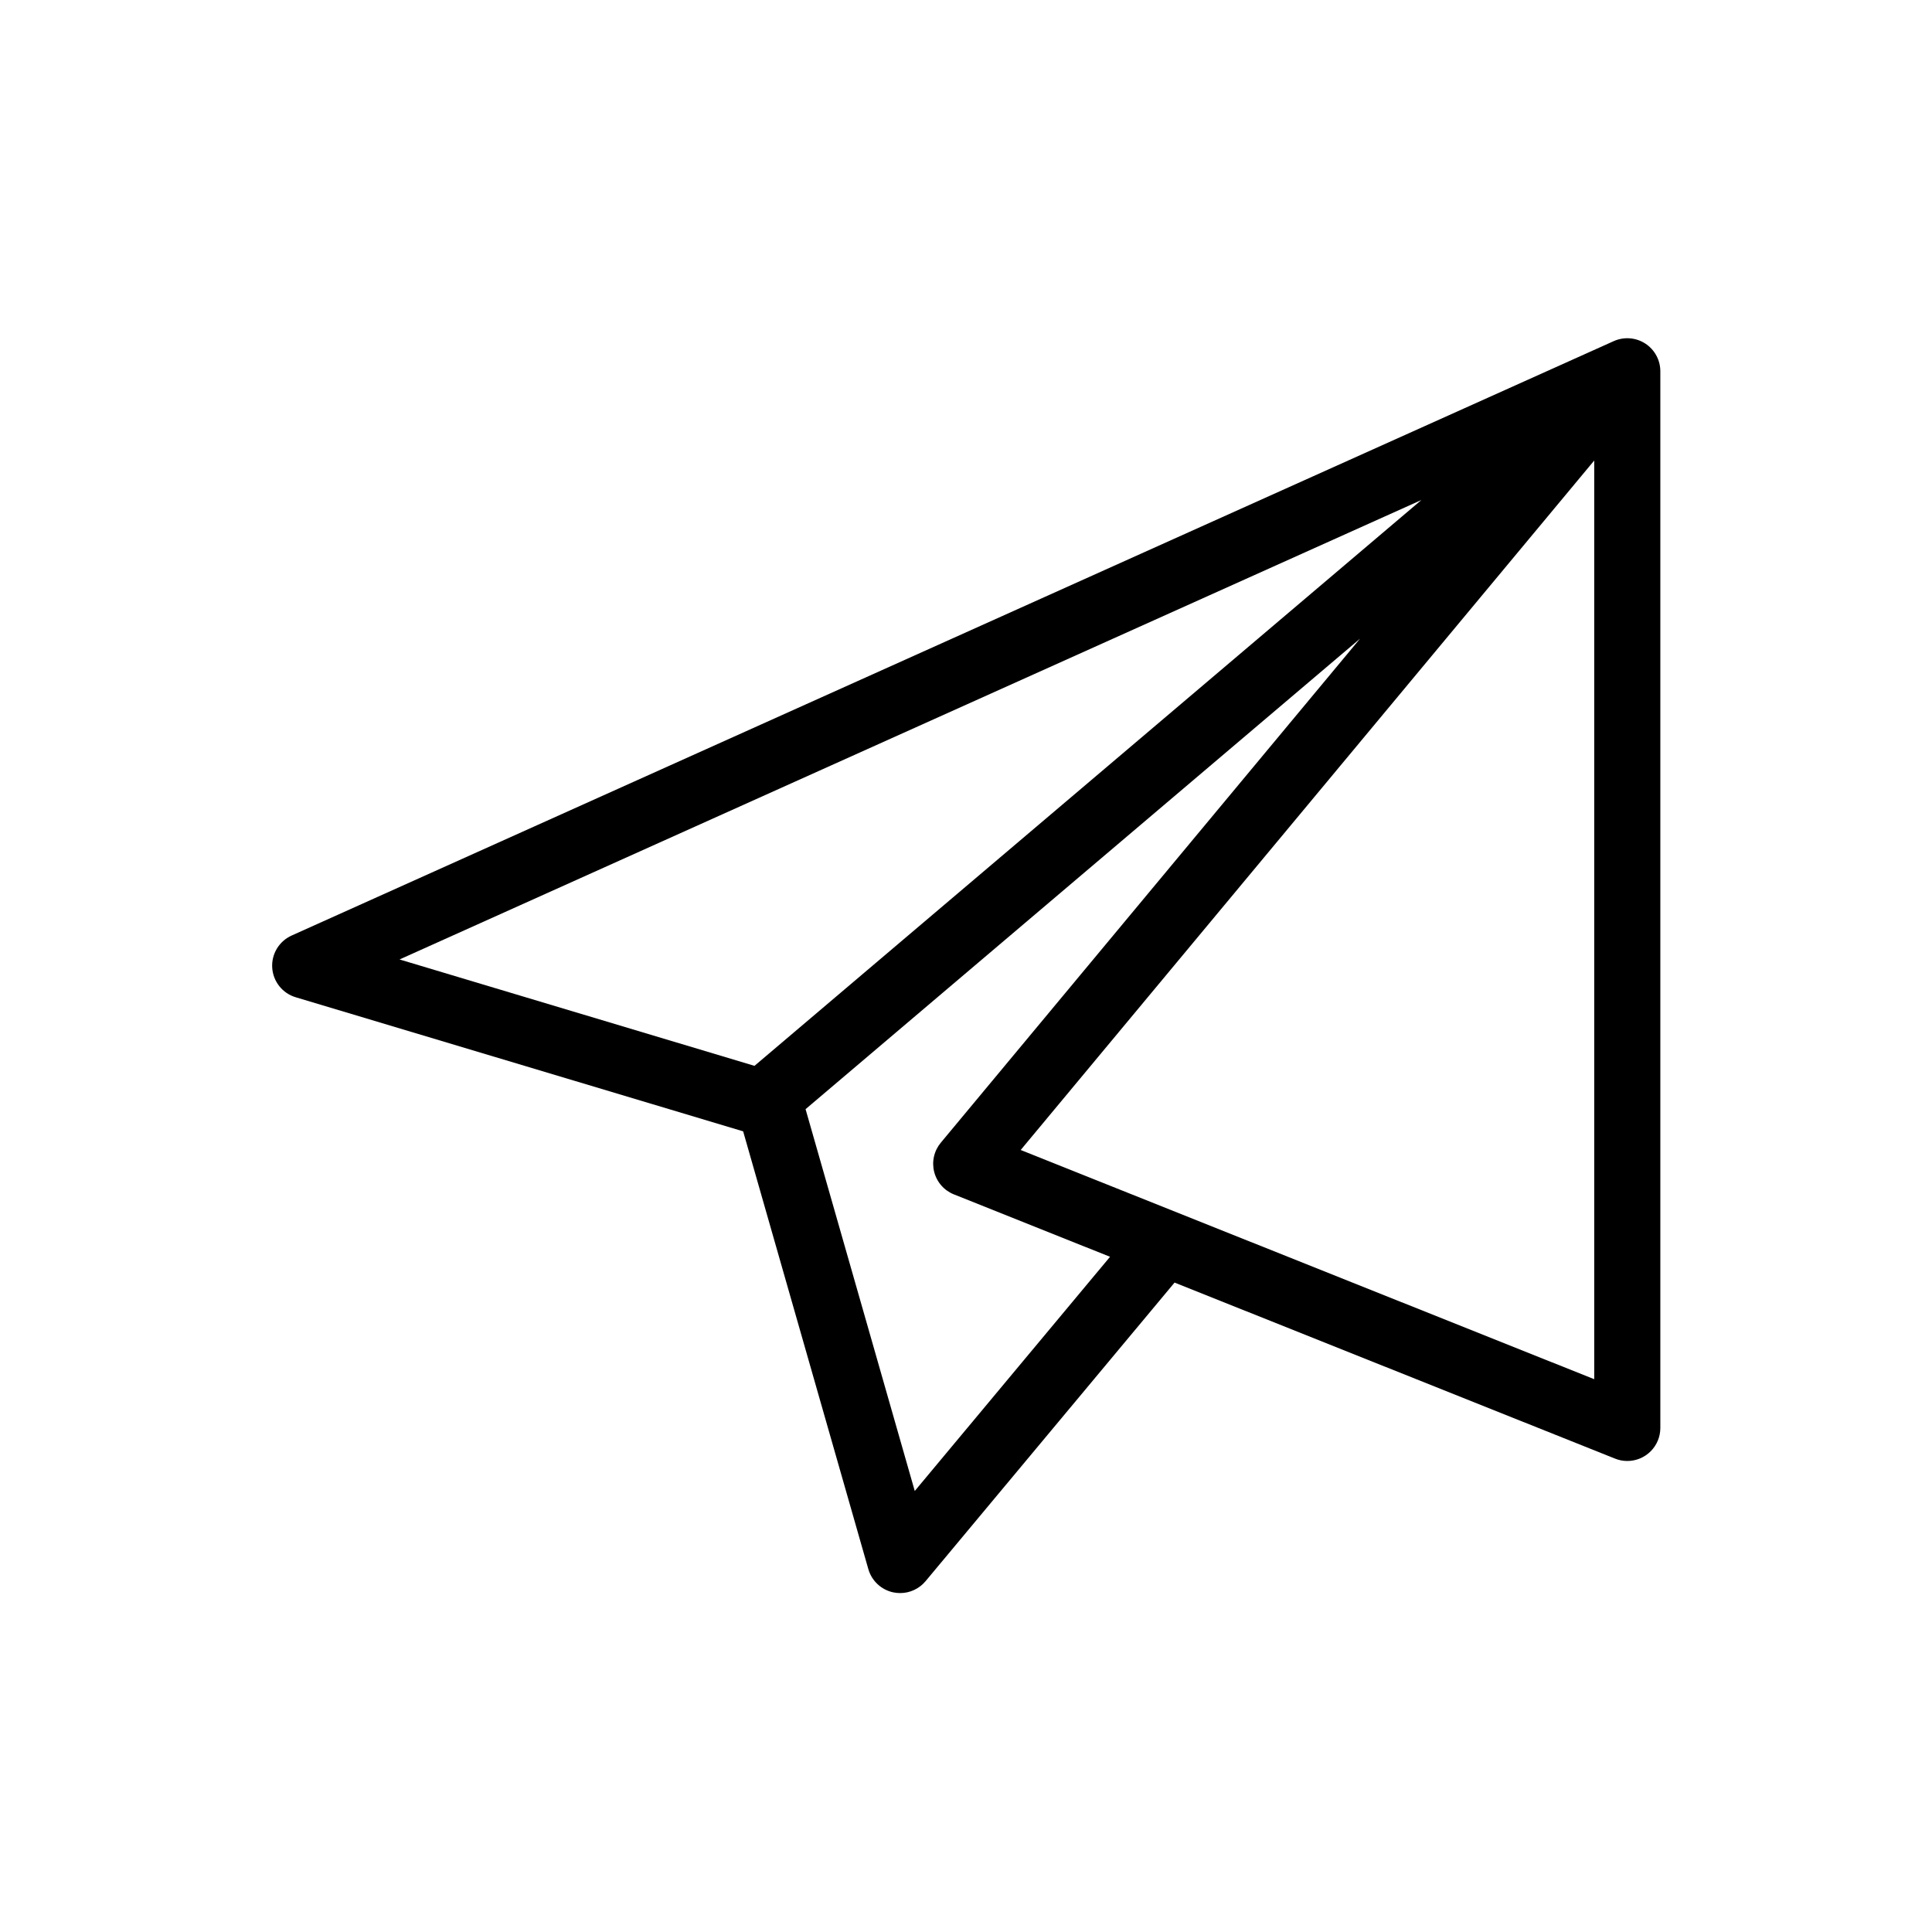 <svg xmlns="http://www.w3.org/2000/svg" xmlns:xlink="http://www.w3.org/1999/xlink" width="1080" zoomAndPan="magnify" viewBox="0 0 810 810" height="1080" preserveAspectRatio="xMidYMid meet" version="1.0"><defs><clipPath id="7bfe448223"><path d="M 114.102 141.605 L 696.102 141.605 L 696.102 668 L 114.102 668 Z M 114.102 141.605 " clip-rule="nonzero"/></clipPath></defs><g clip-path="url(#7bfe448223)"><path fill="#000000" d="M 676.559 143.023 L 122.273 392.227 C 121.633 392.516 121.02 392.848 120.43 393.23 C 119.84 393.609 119.281 394.035 118.758 394.5 C 118.23 394.965 117.742 395.469 117.297 396.008 C 116.848 396.547 116.441 397.117 116.078 397.719 C 115.719 398.32 115.402 398.945 115.137 399.594 C 114.871 400.242 114.652 400.906 114.488 401.59 C 114.32 402.27 114.211 402.961 114.148 403.66 C 114.09 404.359 114.082 405.059 114.129 405.758 C 114.172 406.457 114.273 407.152 114.426 407.836 C 114.574 408.52 114.777 409.191 115.031 409.844 C 115.285 410.5 115.586 411.129 115.938 411.738 C 116.285 412.348 116.68 412.926 117.117 413.473 C 117.555 414.023 118.031 414.535 118.547 415.012 C 119.062 415.488 119.613 415.922 120.195 416.316 C 120.777 416.707 121.383 417.055 122.02 417.355 C 122.652 417.652 123.309 417.906 123.98 418.105 L 311.566 474.32 L 364.059 657.875 C 364.406 659.082 364.91 660.223 365.566 661.297 C 366.227 662.367 367.016 663.332 367.938 664.191 C 368.859 665.047 369.879 665.766 370.996 666.348 C 372.113 666.926 373.285 667.348 374.52 667.609 C 375.465 667.801 376.422 667.898 377.387 667.902 C 378.402 667.902 379.406 667.793 380.398 667.574 C 381.391 667.352 382.344 667.027 383.266 666.598 C 384.184 666.168 385.047 665.645 385.852 665.023 C 386.656 664.406 387.387 663.707 388.035 662.93 L 492.441 537.727 L 677.102 611.523 C 678.75 612.195 680.465 612.527 682.242 612.523 C 683.152 612.523 684.055 612.438 684.949 612.258 C 685.84 612.082 686.707 611.82 687.547 611.473 C 688.387 611.125 689.188 610.695 689.941 610.191 C 690.699 609.688 691.398 609.113 692.043 608.469 C 692.688 607.828 693.262 607.129 693.766 606.371 C 694.27 605.617 694.699 604.82 695.047 603.977 C 695.395 603.141 695.656 602.273 695.836 601.383 C 696.012 600.488 696.102 599.59 696.102 598.68 L 696.102 155.648 C 696.102 155.074 696.066 154.5 695.992 153.93 C 695.922 153.359 695.816 152.793 695.672 152.234 C 695.531 151.676 695.355 151.129 695.145 150.594 C 694.934 150.059 694.691 149.539 694.414 149.031 C 694.141 148.527 693.836 148.039 693.496 147.57 C 693.16 147.105 692.797 146.66 692.406 146.238 C 692.016 145.816 691.598 145.418 691.156 145.047 C 690.715 144.68 690.254 144.336 689.77 144.023 C 689.285 143.711 688.785 143.43 688.266 143.18 C 687.746 142.93 687.215 142.711 686.668 142.527 C 686.121 142.344 685.566 142.195 685 142.082 C 684.438 141.969 683.867 141.887 683.293 141.844 C 682.719 141.801 682.145 141.793 681.566 141.82 C 680.992 141.848 680.422 141.914 679.852 142.012 C 679.285 142.113 678.727 142.246 678.176 142.414 C 677.625 142.586 677.086 142.785 676.559 143.023 Z M 167.512 402.258 L 595.93 209.629 L 316.32 446.859 Z M 383.516 625.098 L 337.738 465.02 L 570.234 267.734 L 394.438 479.078 C 394.09 479.496 393.766 479.934 393.469 480.391 C 393.176 480.848 392.906 481.32 392.664 481.805 C 392.422 482.293 392.211 482.793 392.031 483.309 C 391.848 483.82 391.699 484.34 391.578 484.871 C 391.457 485.402 391.367 485.938 391.312 486.477 C 391.254 487.02 391.23 487.562 391.238 488.105 C 391.246 488.648 391.285 489.191 391.355 489.73 C 391.426 490.27 391.531 490.801 391.664 491.328 C 391.797 491.855 391.961 492.375 392.156 492.883 C 392.352 493.391 392.578 493.883 392.832 494.363 C 393.086 494.848 393.367 495.309 393.676 495.758 C 393.984 496.207 394.316 496.633 394.676 497.043 C 395.035 497.453 395.418 497.84 395.824 498.203 C 396.227 498.566 396.652 498.902 397.098 499.219 C 397.543 499.531 398.004 499.816 398.48 500.074 C 398.961 500.336 399.453 500.566 399.957 500.766 L 465.391 526.914 Z M 668.387 578.238 L 427.93 482.137 L 668.387 193.074 Z M 668.387 578.238 " fill-opacity="1" fill-rule="nonzero"/></g></svg>